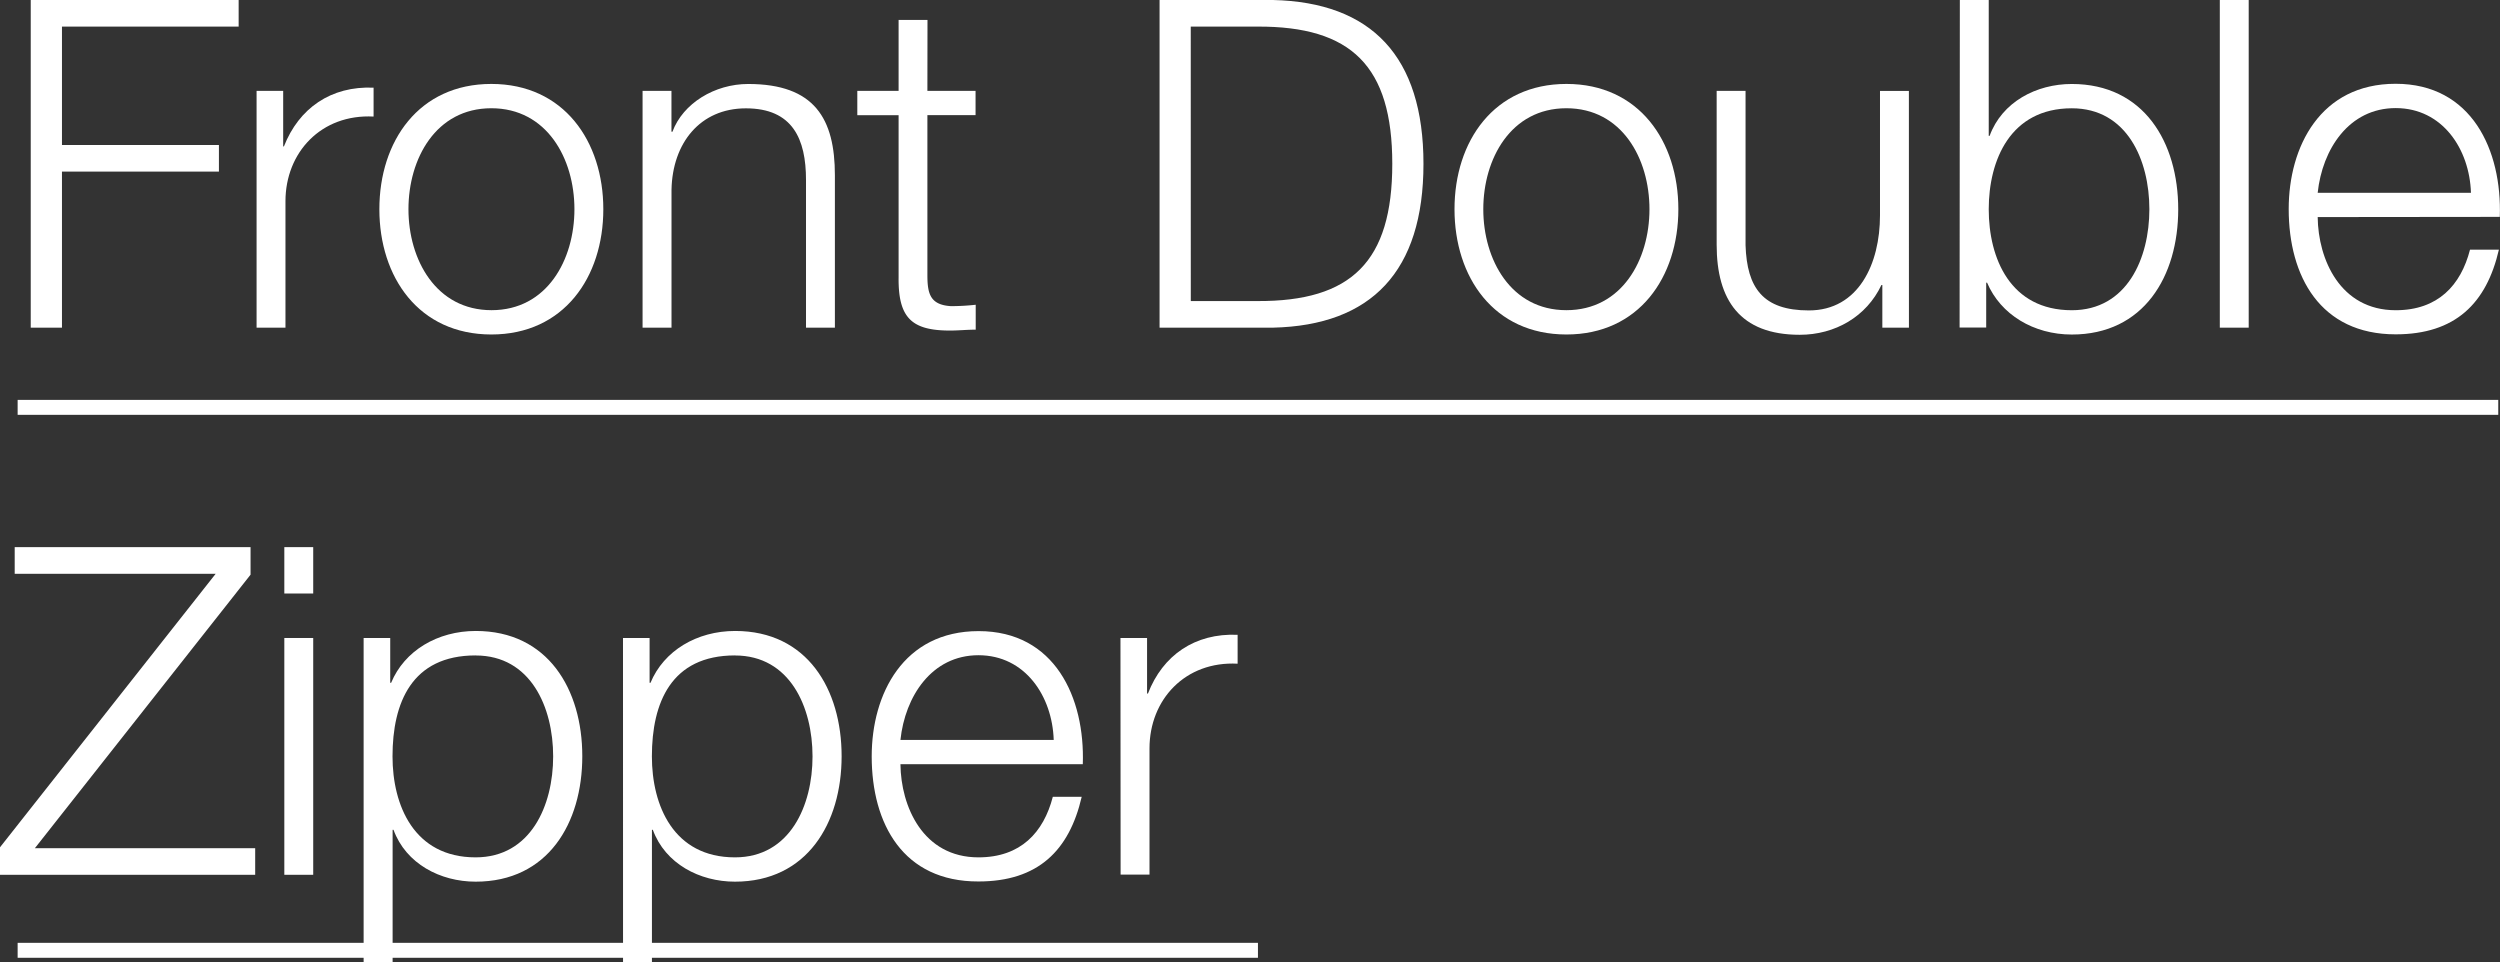 <svg xmlns="http://www.w3.org/2000/svg" viewBox="0 0 501.89 193.22"><rect x="0" y="0" width="501.89" height="193.22" fill="#333333" stroke="none"/><defs><style>.cls-1{fill:#fff;}.cls-2{fill:none;stroke:#fff;stroke-miterlimit:10;stroke-width:3px;}</style></defs><title>text_03_title</title><g id="レイヤー_2" data-name="レイヤー 2"><g id="tx"><path class="cls-1" d="M6.17,0H47.91V5.34H12.44V29.11H43.95v5.34H12.44V65.78H6.17Z"/><path class="cls-1" d="M51.51,18.24h5.34V29.39H57C60,21.74,66.43,17.23,75,17.6v5.8c-10.5-.55-17.69,7.19-17.69,17V65.78h-5.8Z"/><path class="cls-1" d="M121.12,42c0,13.64-7.92,25.15-22.48,25.15S76.16,55.65,76.16,42s7.92-25.15,22.48-25.15S121.12,28.38,121.12,42ZM82,42c0,10.13,5.53,20.27,16.68,20.27S115.32,52.15,115.32,42s-5.53-20.27-16.68-20.27S82,31.88,82,42Z"/><path class="cls-1" d="M129,18.24h5.8v8.2H135c2.12-5.71,8.48-9.58,15.2-9.58,13.36,0,17.41,7,17.41,18.33V65.78h-5.8V36.12c0-8.2-2.67-14.37-12.07-14.37-9.21,0-14.74,7-14.93,16.31V65.78H129Z"/><path class="cls-1" d="M186.18,18.24h9.67v4.88h-9.67V55.19c0,3.78.55,6,4.7,6.27a45.06,45.06,0,0,0,5-.28v5c-1.75,0-3.41.18-5.16.18-7.74,0-10.41-2.58-10.32-10.69V23.13h-8.29V18.24h8.29V4h5.8Z"/><path class="cls-1" d="M232.79,0h22.76c19.81.46,30.22,11.33,30.22,32.89s-10.41,32.43-30.22,32.89H232.79Zm6.27,60.44h13.36c18.89.09,27.09-7.92,27.09-27.55S271.3,5.25,252.41,5.34H239.05Z"/><path class="cls-1" d="M336.94,42c0,13.64-7.92,25.15-22.48,25.15S292,55.65,292,42s7.92-25.15,22.48-25.15S336.94,28.38,336.94,42Zm-39.16,0c0,10.13,5.53,20.27,16.68,20.27S331.14,52.15,331.14,42s-5.53-20.27-16.68-20.27S297.78,31.88,297.78,42Z"/><path class="cls-1" d="M383.23,65.78h-5.34V57.21h-.18c-3,6.36-9.31,10-16.4,10-12,0-16.68-7-16.68-18.06V18.24h5.8v31c.28,8.57,3.5,13.08,12.71,13.08,10,0,14.28-9.4,14.28-19.07v-25h5.8Z"/><path class="cls-1" d="M393.45,0h5.8V27.27h.18c2.49-6.82,9.4-10.41,16.49-10.41,14.46,0,21.37,11.7,21.37,25.15s-6.91,25.15-21.37,25.15c-7.65,0-14.28-4-17-10.41h-.18v9h-5.34Zm22.48,21.74c-12.35,0-16.68,10.41-16.68,20.27s4.33,20.27,16.68,20.27C427,62.28,431.5,51.87,431.5,42S427,21.74,415.93,21.74Z"/><path class="cls-1" d="M445.64,0h5.8V65.78h-5.8Z"/><path class="cls-1" d="M465.29,43.58c.09,8.48,4.51,18.7,15.66,18.7,8.48,0,13.08-5,14.92-12.16h5.8c-2.49,10.78-8.75,17-20.73,17-15.11,0-21.47-11.61-21.47-25.15,0-12.53,6.36-25.15,21.47-25.15,15.29,0,21.37,13.36,20.91,26.72Zm30.77-4.88c-.28-8.75-5.71-17-15.11-17s-14.74,8.29-15.66,17Z"/><path class="cls-1" d="M2.95,109.84H50.3v5.53L7,170.28H51.23v5.34H0V170.1l43.3-54.91H2.95Z"/><path class="cls-1" d="M57.08,109.84h5.8v9.31h-5.8Zm0,18.24h5.8v47.54h-5.8Z"/><path class="cls-1" d="M73,128.08h5.34v9h.18c2.67-6.45,9.31-10.41,17-10.41,14.46,0,21.38,11.7,21.38,25.15S110,177,95.49,177c-7.09,0-14-3.59-16.49-10.41h-.18v26.63H73Zm22.48,3.5c-12.81,0-16.68,9.49-16.68,20.27,0,9.86,4.33,20.27,16.68,20.27,11.06,0,15.57-10.41,15.57-20.27S106.55,131.59,95.49,131.59Z"/><path class="cls-1" d="M125.07,128.08h5.34v9h.18c2.67-6.45,9.31-10.41,17-10.41,14.46,0,21.37,11.7,21.37,25.15S162,177,147.55,177c-7.09,0-14-3.59-16.49-10.41h-.18v26.63h-5.8Zm22.48,3.5c-12.81,0-16.68,9.49-16.68,20.27,0,9.86,4.33,20.27,16.68,20.27,11.06,0,15.57-10.41,15.57-20.27S158.61,131.59,147.55,131.59Z"/><path class="cls-1" d="M180.77,153.42c.09,8.48,4.51,18.7,15.66,18.7,8.48,0,13.08-5,14.93-12.16h5.8c-2.49,10.78-8.75,17-20.73,17C181.32,177,175,165.4,175,151.85c0-12.53,6.36-25.15,21.47-25.15,15.29,0,21.37,13.36,20.91,26.72Zm30.77-4.88c-.28-8.75-5.71-17-15.11-17s-14.74,8.29-15.66,17Z"/><path class="cls-1" d="M224.94,128.08h5.34v11.15h.18c2.95-7.65,9.4-12.16,18-11.79v5.8c-10.5-.55-17.69,7.19-17.69,17v25.34h-5.8Z"/><line class="cls-2" x1="3.54" y1="81.78" x2="501.54" y2="81.78"/><line class="cls-2" x1="3.54" y1="190.78" x2="252.54" y2="190.78"/></g></g></svg>